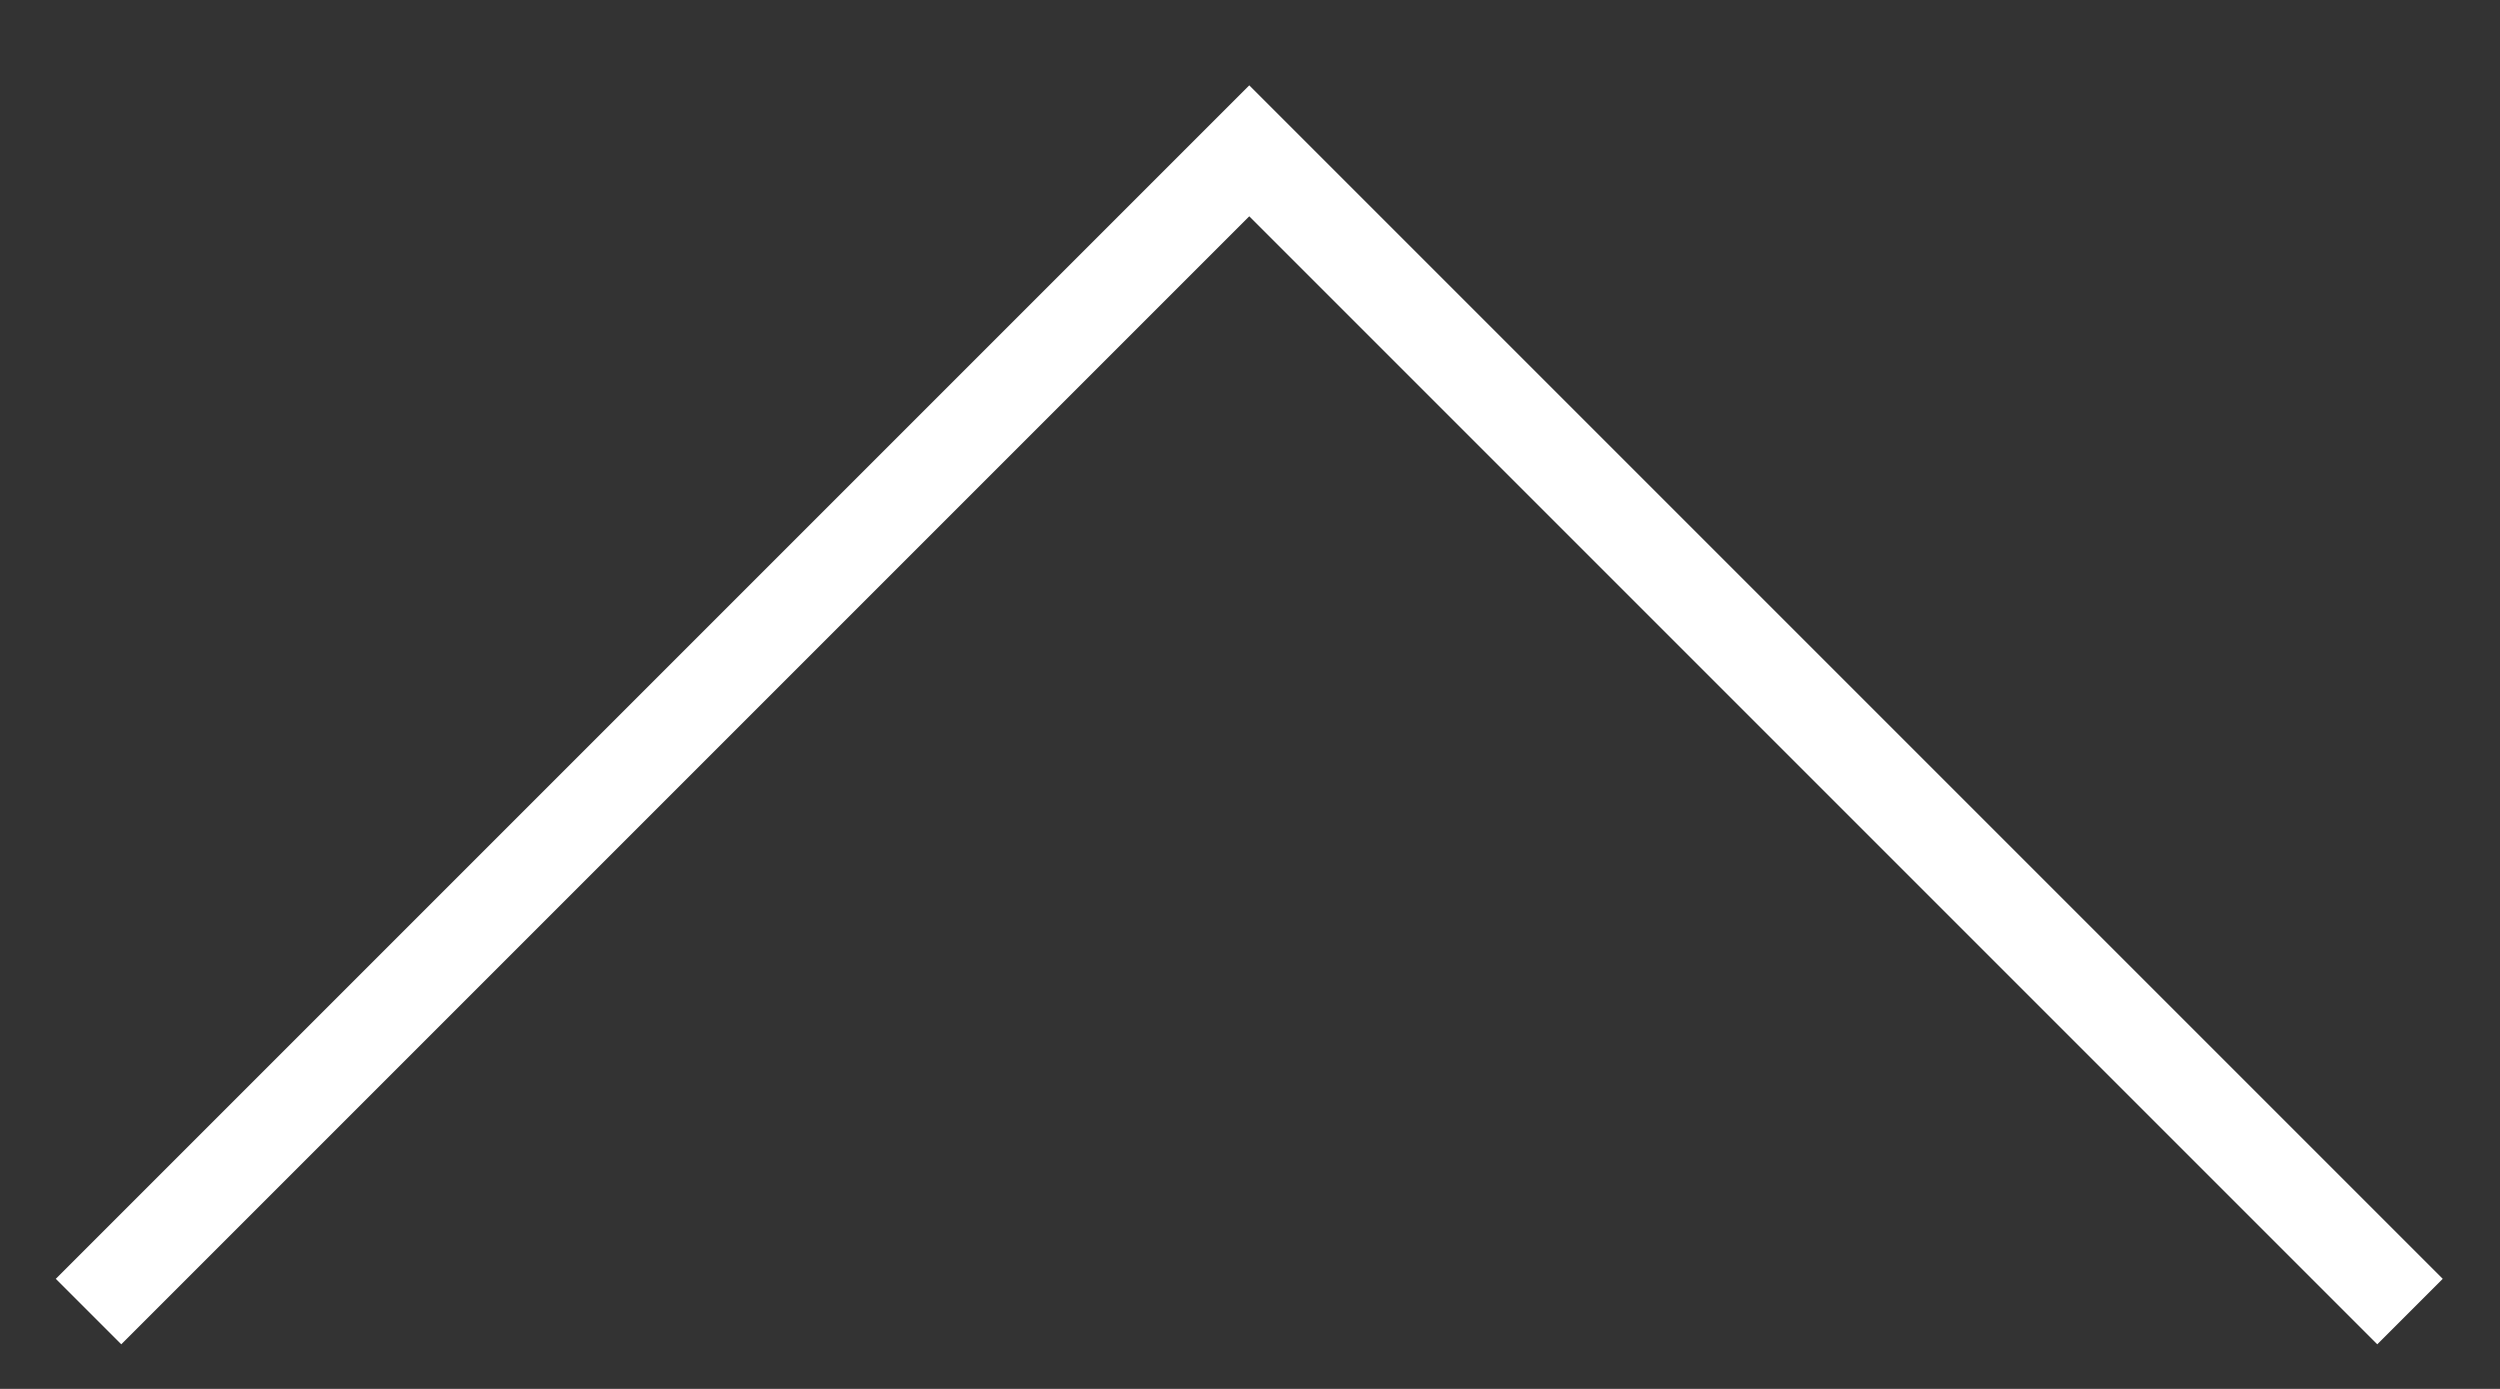 <?xml version="1.0" encoding="UTF-8"?> <svg xmlns="http://www.w3.org/2000/svg" width="27" height="15" viewBox="0 0 27 15" fill="none"><rect x="0" y="0" width="27" height="15" fill="#333333" stroke="none"/> <path d="M0.956 14.165L13.492 1.629L26.028 14.165" stroke="white"></path> </svg> 